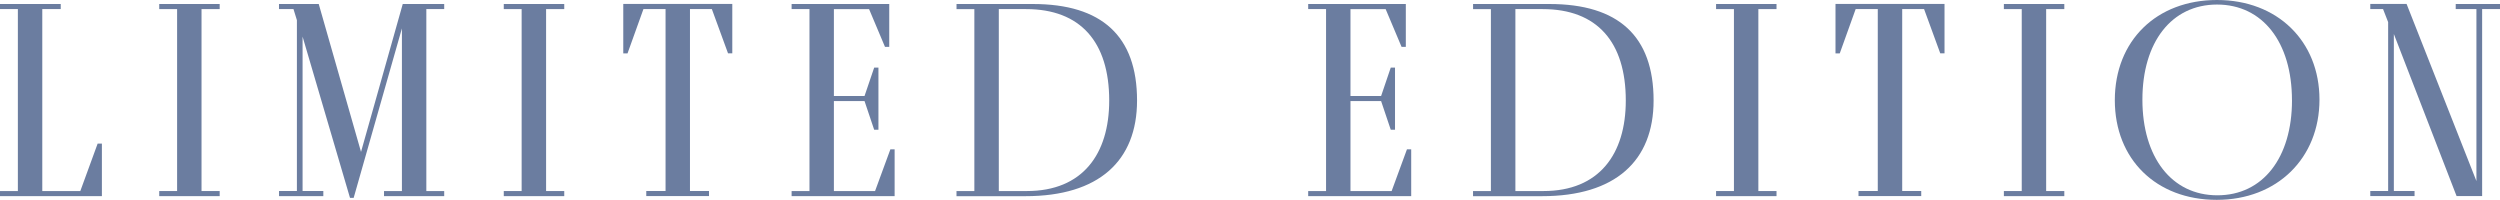 <svg viewBox="0 0 687.02 54.91" xmlns="http://www.w3.org/2000/svg"><g fill="#6b7da0"><path d="m26.83 39.47h1.17v14.43h-28v-1.4h4.91v-50h-4.91v-1.4h16.69v1.4h-5.07v50h10.45z"/><path d="m60.37 52.5v1.4h-16.61v-1.4h4.91v-50h-4.91v-1.4h16.61v1.4h-4.99v50z"/><path d="m117.16 2.5v50h4.91v1.4h-16.54v-1.4h4.92v-44.7l-13.26 46.57h-1.01l-13.03-44.31v42.43h5.7v1.4h-12.17v-1.4h4.91v-46.95l-.94-3.04h-3.98v-1.4h10.92l11.62 40.64 11.47-40.65h11.39v1.4h-4.91z"/><path d="m155.06 52.5v1.4h-16.62v-1.4h4.91v-50h-4.91v-1.4h16.62v1.4h-4.99v50z"/><path d="m171.29 1.09h29.95v13.57h-1.17l-4.45-12.17h-6.01v50h5.23v1.4h-17.24v-1.4h5.3v-49.99h-6.08l-4.37 12.17h-1.17v-13.58z"/><path d="m244.68 41.03h1.17v12.87h-28.31v-1.4h4.91v-50h-4.91v-1.4h26.83v11.78h-1.17l-4.37-10.37h-9.67v23.87h8.42l2.65-7.8h1.17v17.08h-1.17l-2.65-7.88h-8.42v24.73h11.31l4.21-11.47z"/><path d="m262.86 2.5v-1.4h20.98c18.95 0 28.63 8.81 28.63 26.52 0 16.61-10.53 26.29-30.66 26.29h-18.96v-1.4h4.91v-50.01h-4.91zm19.34 50c15.29 0 22.62-10.14 22.62-24.88 0-16.07-7.88-25.12-22.85-25.12h-7.49v50z"/><path d="m386.64 41.03h1.17v12.87h-28.31v-1.4h4.91v-50h-4.91v-1.4h26.83v11.78h-1.17l-4.37-10.37h-9.67v23.87h8.42l2.65-7.8h1.17v17.08h-1.17l-2.65-7.88h-8.42v24.73h11.31l4.21-11.47z"/><path d="m404.81 2.5v-1.4h20.98c18.95 0 28.63 8.81 28.63 26.52 0 16.61-10.53 26.29-30.66 26.29h-18.96v-1.4h4.91v-50.01h-4.91zm19.35 50c15.29 0 22.62-10.14 22.62-24.88 0-16.07-7.88-25.12-22.85-25.12h-7.49v50z"/><path d="m488.2 52.5v1.4h-16.61v-1.4h4.91v-50h-4.91v-1.4h16.61v1.4h-4.99v50z"/><path d="m504.42 1.09h29.95v13.57h-1.17l-4.45-12.17h-6.01v50h5.23v1.4h-17.24v-1.4h5.3v-49.99h-6.08l-4.37 12.17h-1.17v-13.58z"/><path d="m567.29 52.5v1.4h-16.61v-1.4h4.91v-50h-4.91v-1.4h16.61v1.4h-4.99v50z"/><path d="m581.17 27.54c0-16.38 11.47-27.54 28.08-27.54s28.16 11.31 28.16 27.38-11.62 27.54-28.24 27.54-28-11.15-28-27.38zm48.68 0c0-15.99-8.11-26.29-20.59-26.29s-20.51 10.3-20.51 26.13 8.03 26.29 20.59 26.29 20.52-10.37 20.52-26.13z"/><path d="m687.02 1.09v1.4h-4.91v51.4h-7.02l-17.24-44.54v43.14h5.69v1.4h-12.17v-1.4h4.91v-46.41l-1.4-3.59h-3.51v-1.4h9.98l19.19 48.67v-47.26h-5.69v-1.4h12.17z"/></g></svg>